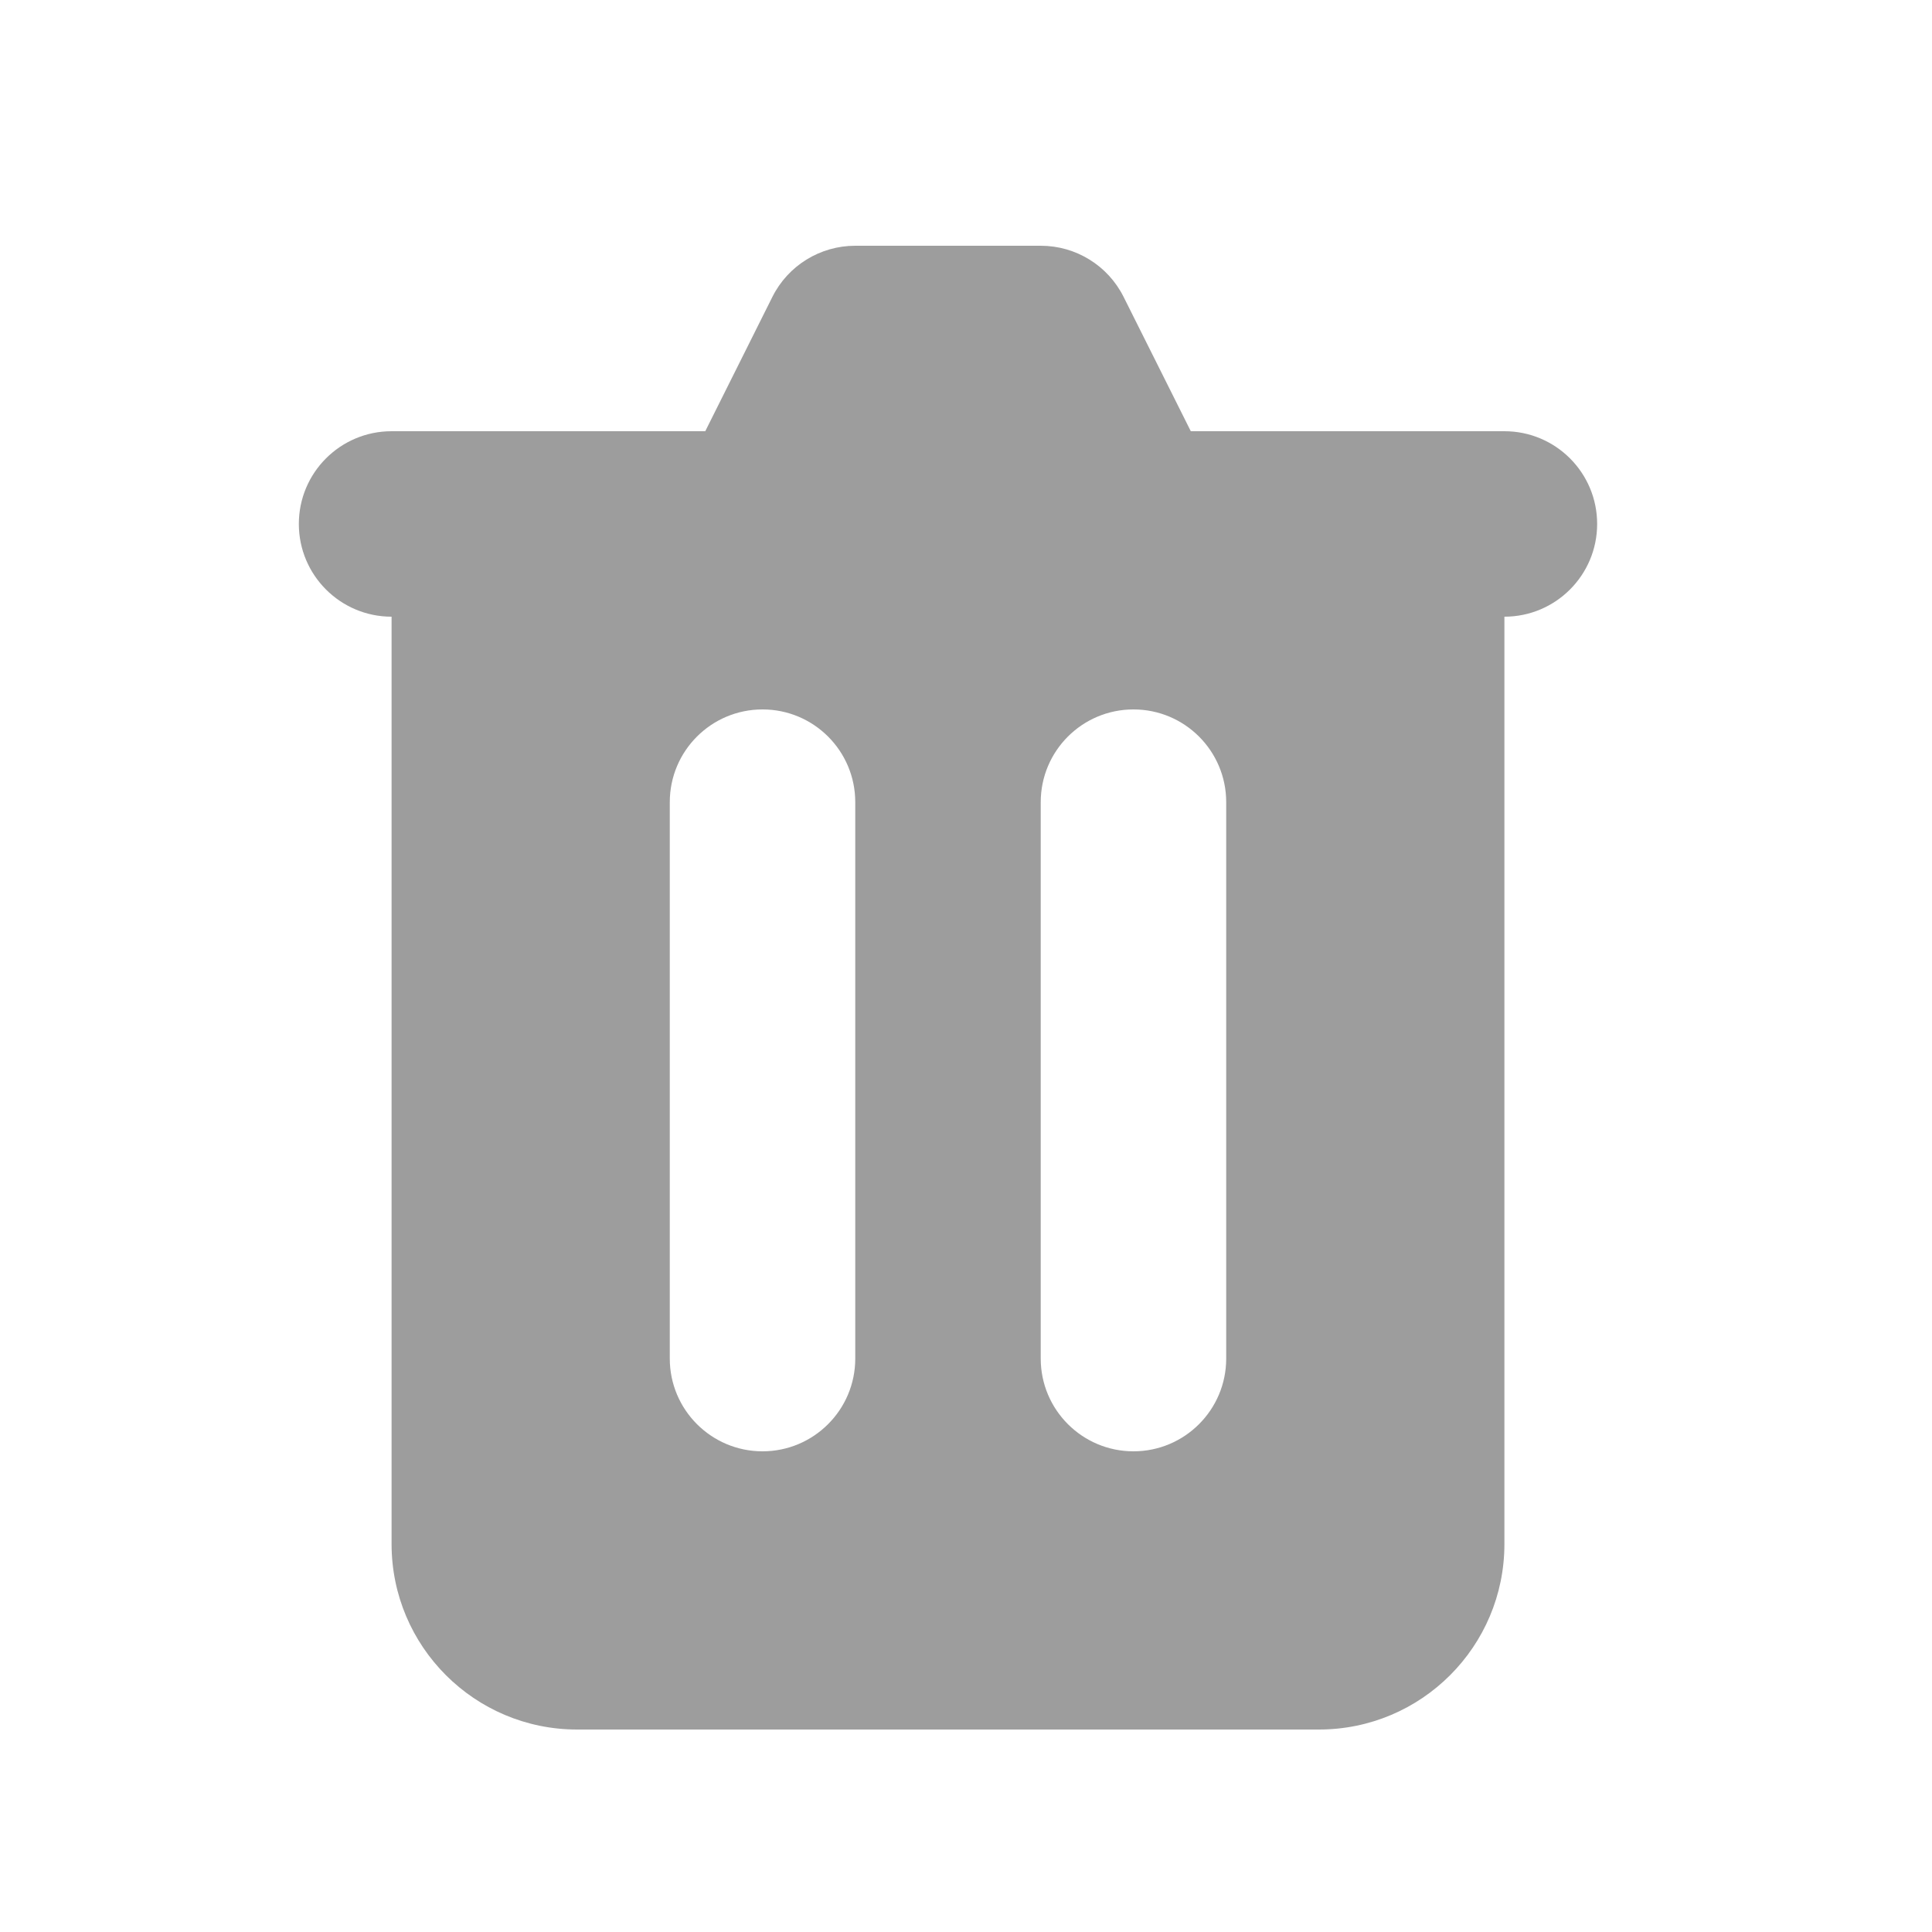<svg width="25" height="25" viewBox="0 0 25 25" fill="none" xmlns="http://www.w3.org/2000/svg">
<path fill-rule="evenodd" clip-rule="evenodd" d="M11.067 3.18C10.613 3.18 10.197 3.436 9.994 3.843L9.126 5.58H5.067C4.404 5.58 3.867 6.117 3.867 6.78C3.867 7.442 4.404 7.98 5.067 7.98V19.98C5.067 21.305 6.142 22.38 7.467 22.38H17.067C18.393 22.38 19.467 21.305 19.467 19.98V7.98C20.13 7.98 20.667 7.442 20.667 6.78C20.667 6.117 20.13 5.58 19.467 5.58H15.409L14.54 3.843C14.337 3.436 13.922 3.18 13.467 3.18H11.067ZM8.667 10.38C8.667 9.717 9.204 9.18 9.867 9.18C10.53 9.18 11.067 9.717 11.067 10.38V17.58C11.067 18.242 10.53 18.78 9.867 18.78C9.204 18.78 8.667 18.242 8.667 17.58V10.38ZM14.667 9.18C14.004 9.18 13.467 9.717 13.467 10.38V17.58C13.467 18.242 14.004 18.78 14.667 18.78C15.33 18.78 15.867 18.242 15.867 17.58V10.38C15.867 9.717 15.33 9.18 14.667 9.18Z" fill="#9D9D9D"/>
</svg>
